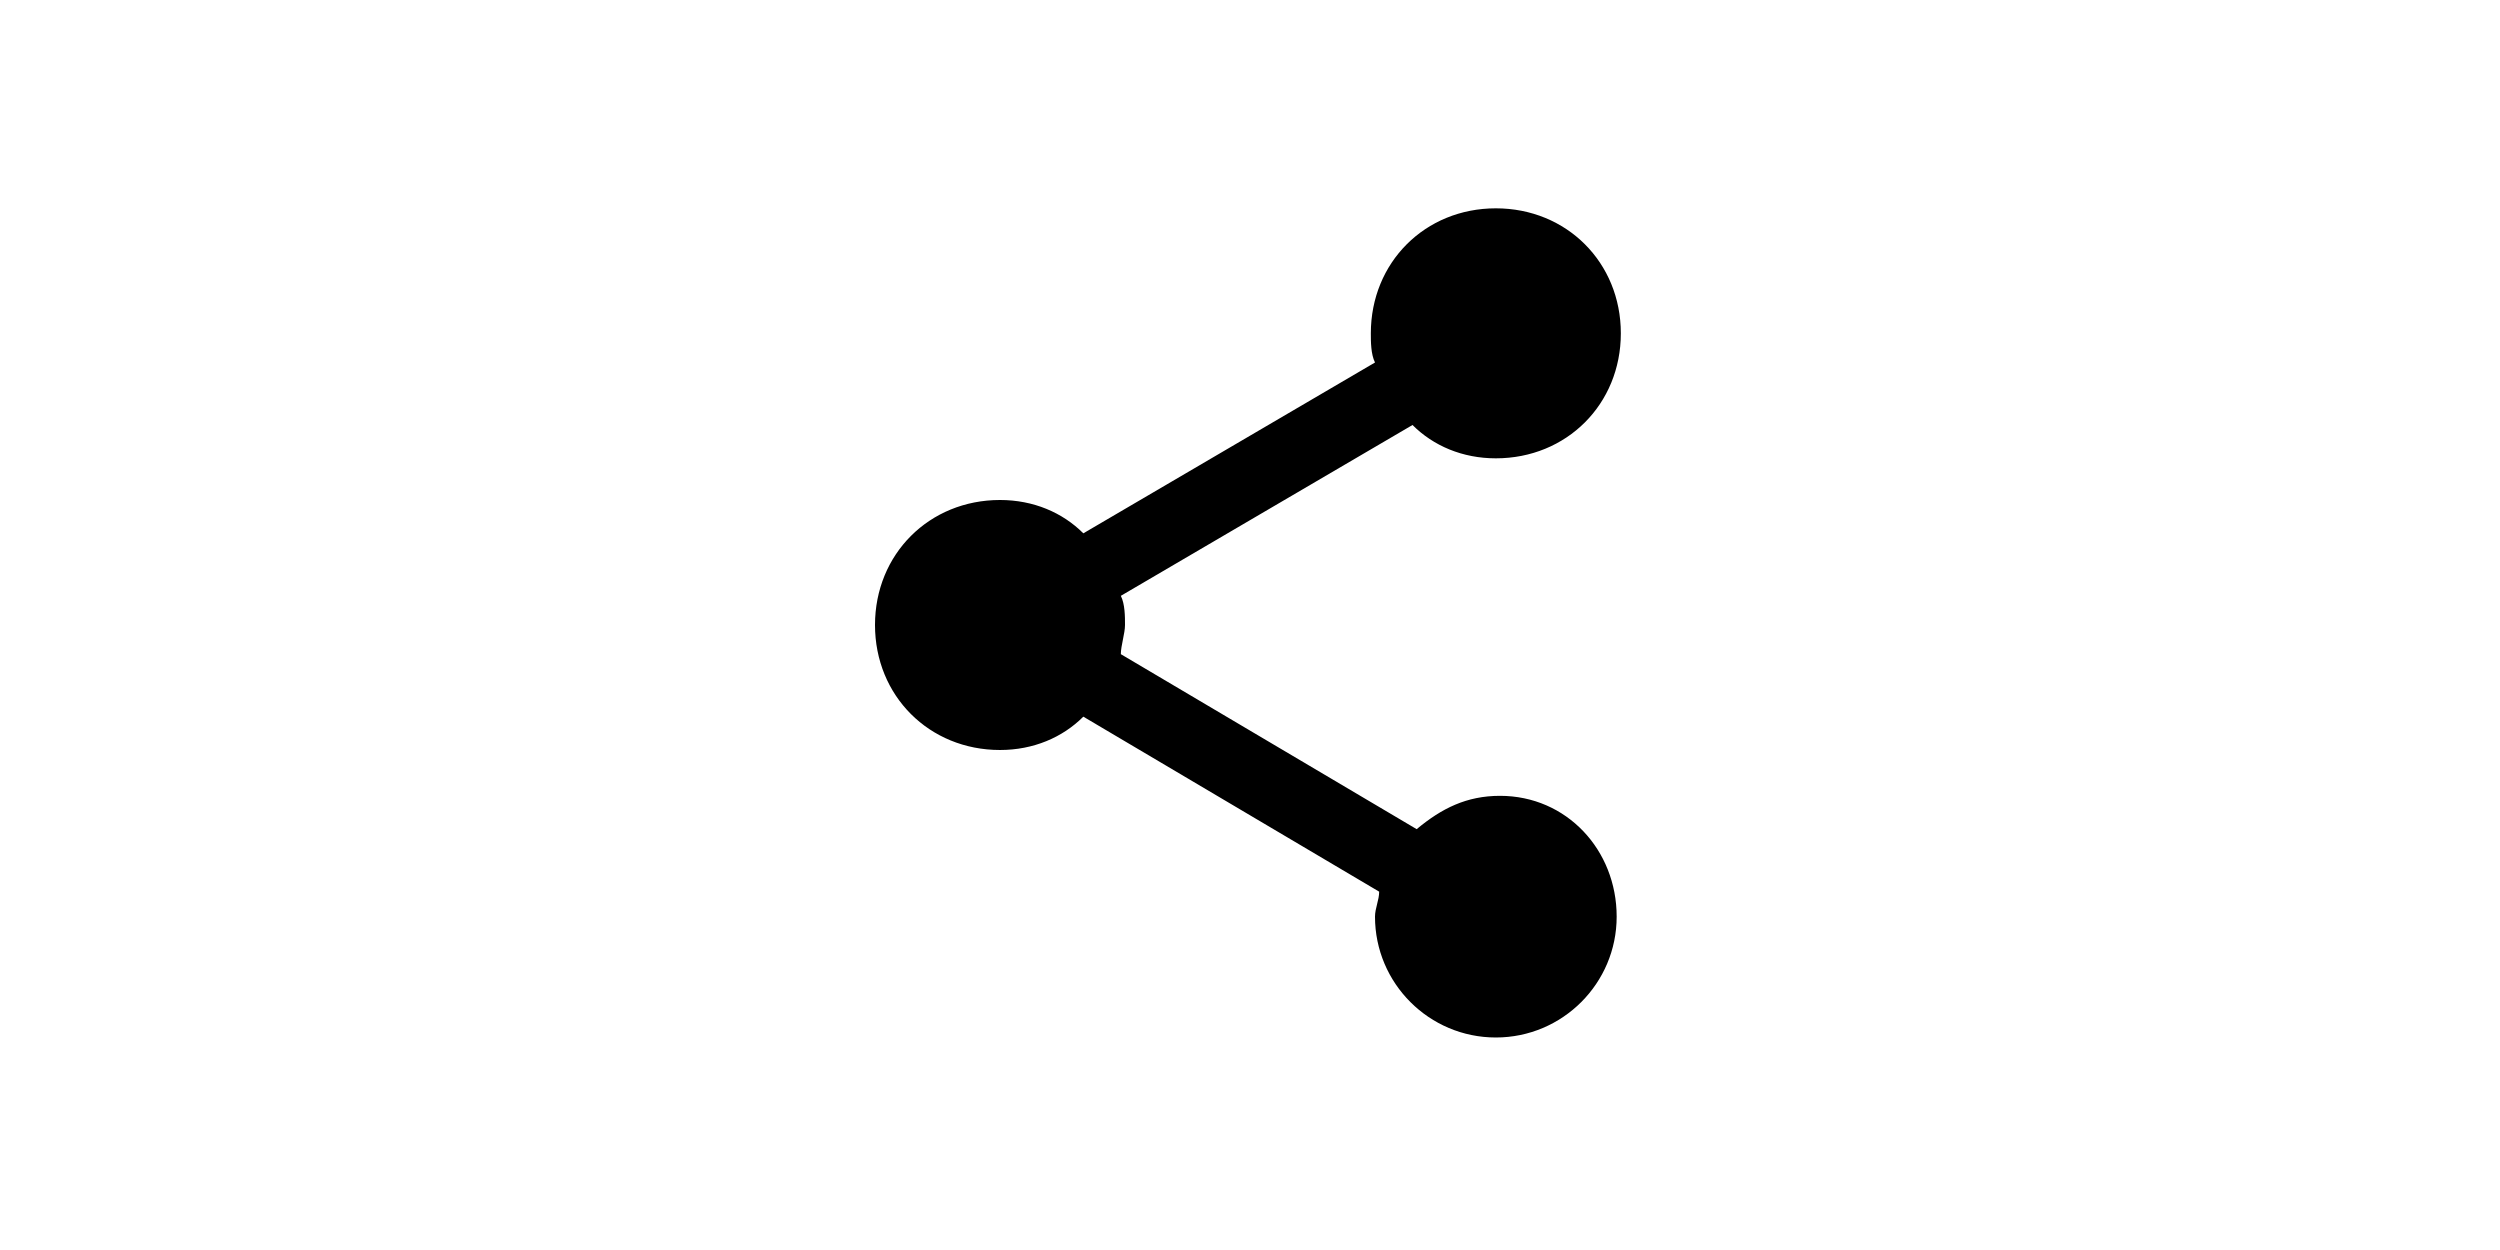 <?xml version="1.0" encoding="UTF-8" standalone="no"?>
<!-- Generator: Adobe Illustrator 28.2.0, SVG Export Plug-In . SVG Version: 6.00 Build 0)  -->

<svg
   version="1.1"
   id="svg2"
   x="0px"
   y="0px"
   viewBox="0 0 60 30"
   style="enable-background:new 0 0 60 30;"
   xml:space="preserve"
   xmlns="http://www.w3.org/2000/svg"
   xmlns:svg="http://www.w3.org/2000/svg"><defs
   id="defs1" />&#10;<style
   type="text/css"
   id="style1">&#10;	.st0{fill:none;}&#10;</style>&#10;&#10;<path
   id="path1"
   class="st0"
   d="M11,3h24v24H11V3z" />&#10;<path
   id="path2"
   d="M36,19.1c-0.8,0-1.4,0.3-2,0.8l-7.1-4.2c0-0.2,0.1-0.5,0.1-0.7s0-0.5-0.1-0.7l7-4.1c0.5,0.5,1.2,0.8,2,0.8  c1.7,0,3-1.3,3-3s-1.3-3-3-3s-3,1.3-3,3c0,0.2,0,0.5,0.1,0.7l-7,4.1c-0.5-0.5-1.2-0.8-2-0.8c-1.7,0-3,1.3-3,3s1.3,3,3,3  c0.8,0,1.5-0.3,2-0.8l7.1,4.2c0,0.2-0.1,0.4-0.1,0.6c0,1.6,1.3,2.9,2.9,2.9s2.9-1.3,2.9-2.9S37.6,19.1,36,19.1z" />&#10;</svg>
